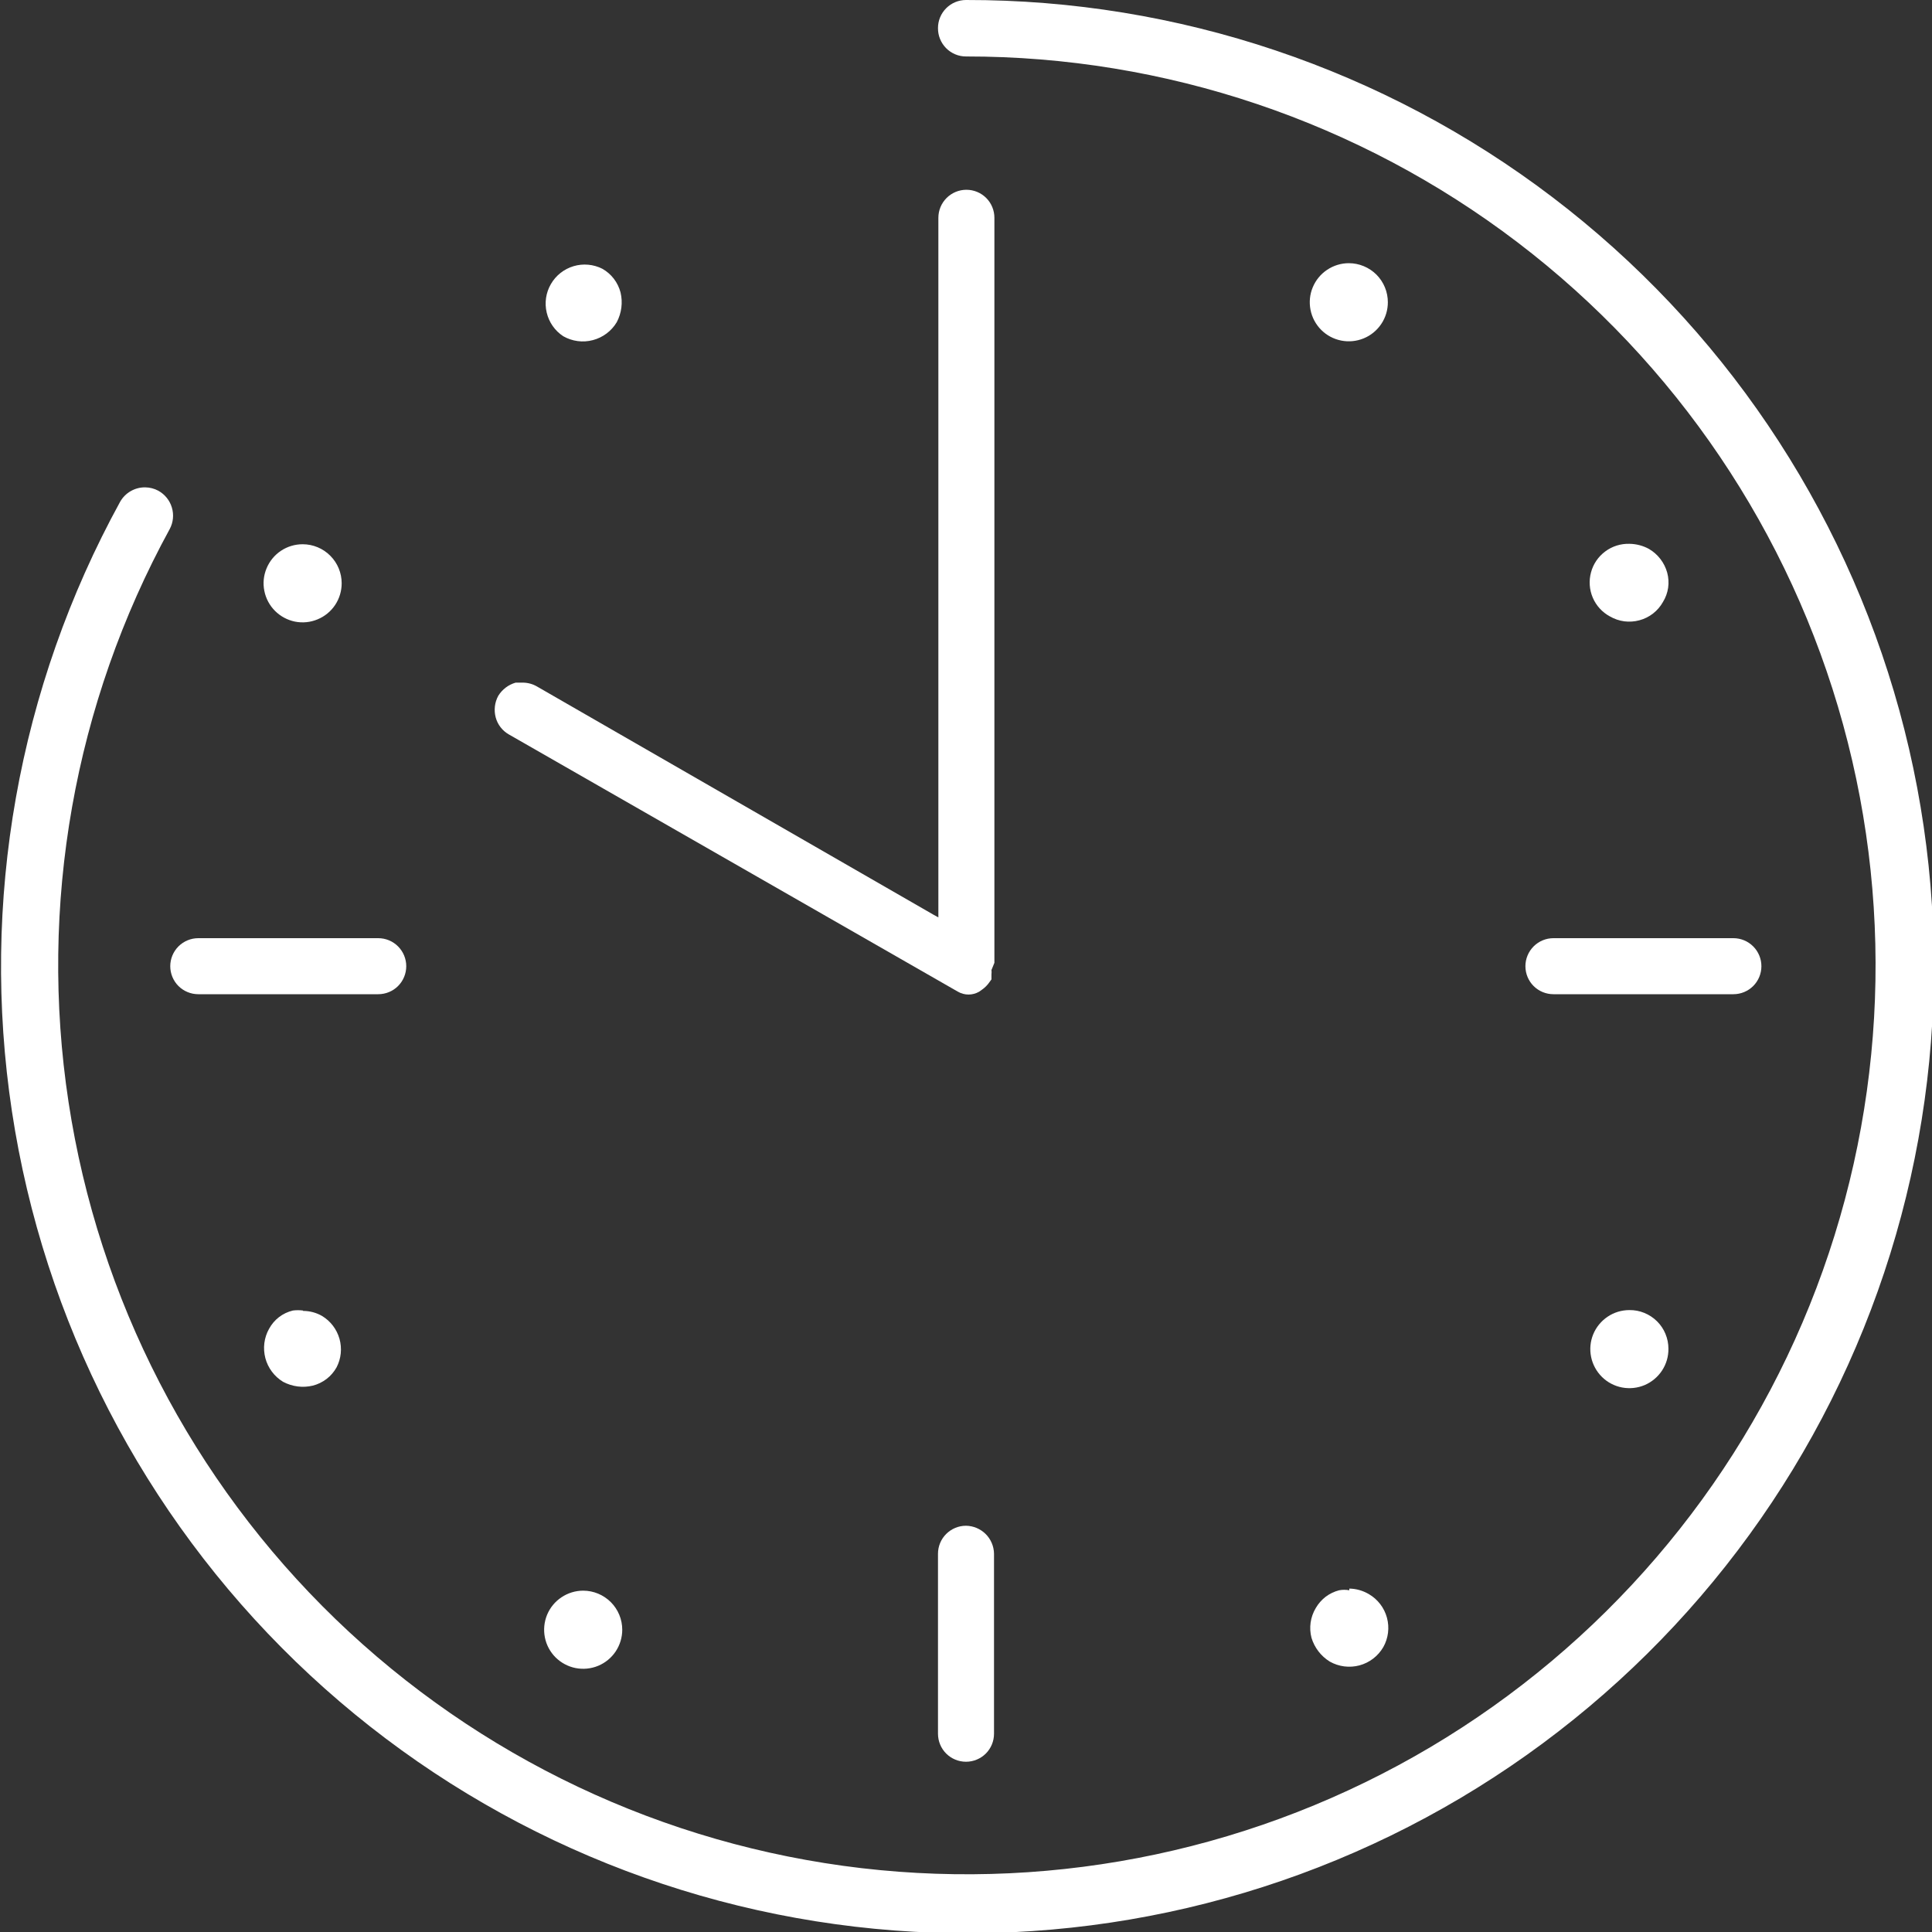 <svg width="40" height="40" viewBox="0 0 40 40" fill="none" xmlns="http://www.w3.org/2000/svg">
<rect x="0" y="0" width="40" height="40" fill="#333333" stroke="none"/>
<path d="M20 2.26454e-05C19.846 2.26454e-05 19.699 0.061 19.59 0.17C19.481 0.279 19.42 0.426 19.42 0.58C19.419 0.657 19.433 0.733 19.462 0.805C19.491 0.876 19.533 0.941 19.587 0.996C19.641 1.051 19.705 1.094 19.776 1.124C19.847 1.154 19.923 1.169 20 1.169C24.124 1.165 28.135 2.517 31.416 5.015C34.697 7.514 37.066 11.023 38.159 15C39.252 18.977 39.008 23.204 37.465 27.029C35.922 30.854 33.165 34.066 29.618 36.171C26.071 38.275 21.931 39.156 17.835 38.678C13.739 38.199 9.914 36.387 6.947 33.522C3.981 30.656 2.039 26.895 1.419 22.817C0.798 18.739 1.535 14.57 3.515 10.951C3.587 10.815 3.603 10.655 3.558 10.507C3.514 10.359 3.413 10.235 3.278 10.16C3.194 10.115 3.101 10.091 3.005 10.09C2.9 10.089 2.797 10.116 2.705 10.169C2.614 10.221 2.539 10.297 2.487 10.389C0.377 14.236 -0.41 18.671 0.247 23.009C0.904 27.348 2.968 31.35 6.122 34.401C9.276 37.451 13.345 39.38 17.702 39.89C22.059 40.401 26.464 39.465 30.237 37.227C34.01 34.988 36.944 31.572 38.585 27.502C40.227 23.433 40.486 18.937 39.323 14.706C38.159 10.475 35.638 6.744 32.146 4.086C28.655 1.429 24.387 -0.007 20 2.26454e-05Z" fill="white"/>
<path d="M7.831 19.424H4.105C3.952 19.424 3.804 19.485 3.695 19.594C3.586 19.703 3.525 19.851 3.525 20.004C3.525 20.158 3.586 20.306 3.695 20.415C3.804 20.523 3.952 20.584 4.105 20.584H7.831C7.985 20.584 8.133 20.523 8.241 20.415C8.35 20.306 8.411 20.158 8.411 20.004C8.411 19.851 8.35 19.703 8.241 19.594C8.133 19.485 7.985 19.424 7.831 19.424Z" fill="white"/>
<path d="M35.888 19.424H32.162C32.008 19.424 31.861 19.485 31.752 19.594C31.643 19.703 31.582 19.851 31.582 20.004C31.582 20.158 31.643 20.306 31.752 20.415C31.861 20.523 32.008 20.584 32.162 20.584H35.888C36.042 20.584 36.189 20.523 36.298 20.415C36.407 20.306 36.468 20.158 36.468 20.004C36.468 19.851 36.407 19.703 36.298 19.594C36.189 19.485 36.042 19.424 35.888 19.424Z" fill="white"/>
<path d="M20.588 19.934V4.509C20.588 4.355 20.527 4.208 20.419 4.099C20.31 3.99 20.162 3.929 20.008 3.929C19.855 3.929 19.707 3.99 19.598 4.099C19.489 4.208 19.428 4.355 19.428 4.509V18.994L19.332 18.941L11.116 14.212C11.028 14.161 10.928 14.134 10.826 14.133H10.676C10.526 14.176 10.398 14.273 10.316 14.406C10.241 14.543 10.223 14.703 10.263 14.854C10.283 14.928 10.317 14.997 10.364 15.057C10.411 15.118 10.469 15.168 10.536 15.206L19.833 20.532C19.899 20.57 19.975 20.591 20.052 20.591C20.13 20.591 20.205 20.57 20.272 20.532L20.334 20.488C20.392 20.447 20.442 20.397 20.483 20.338L20.527 20.277V20.171C20.531 20.142 20.531 20.113 20.527 20.084L20.588 19.934Z" fill="white"/>
<path d="M20 31.589C19.846 31.589 19.699 31.65 19.59 31.759C19.481 31.867 19.42 32.015 19.42 32.169V35.895C19.42 36.049 19.481 36.197 19.59 36.306C19.699 36.414 19.846 36.475 20 36.475C20.154 36.475 20.301 36.414 20.41 36.306C20.519 36.197 20.58 36.049 20.58 35.895V32.169C20.578 32.016 20.516 31.869 20.408 31.761C20.299 31.653 20.153 31.591 20 31.589Z" fill="white"/>
<path d="M27.926 5.449C27.766 5.449 27.61 5.497 27.477 5.586C27.344 5.674 27.24 5.801 27.179 5.949C27.117 6.096 27.102 6.259 27.133 6.416C27.164 6.573 27.241 6.717 27.354 6.83C27.467 6.943 27.611 7.02 27.768 7.051C27.925 7.082 28.087 7.066 28.235 7.005C28.383 6.944 28.509 6.84 28.598 6.707C28.687 6.574 28.734 6.418 28.734 6.258C28.734 6.043 28.649 5.838 28.498 5.686C28.346 5.535 28.14 5.449 27.926 5.449Z" fill="white"/>
<path d="M12.074 32.933C11.914 32.933 11.758 32.981 11.625 33.07C11.492 33.158 11.388 33.285 11.327 33.432C11.266 33.58 11.25 33.743 11.281 33.9C11.312 34.057 11.389 34.201 11.502 34.314C11.616 34.427 11.76 34.504 11.916 34.535C12.073 34.566 12.236 34.55 12.384 34.489C12.531 34.428 12.658 34.324 12.747 34.191C12.835 34.058 12.883 33.902 12.883 33.742C12.883 33.528 12.798 33.322 12.646 33.17C12.494 33.019 12.289 32.933 12.074 32.933Z" fill="white"/>
<path d="M34.14 11.365C34.016 11.297 33.877 11.261 33.736 11.259C33.556 11.254 33.379 11.309 33.235 11.417C33.09 11.524 32.986 11.677 32.94 11.851C32.893 12.025 32.906 12.209 32.977 12.375C33.048 12.54 33.173 12.677 33.331 12.762C33.423 12.815 33.524 12.85 33.629 12.864C33.734 12.877 33.841 12.87 33.943 12.842C34.045 12.815 34.141 12.767 34.225 12.702C34.308 12.637 34.378 12.556 34.43 12.463C34.485 12.373 34.522 12.273 34.537 12.169C34.552 12.065 34.545 11.959 34.518 11.857C34.461 11.65 34.325 11.473 34.14 11.365Z" fill="white"/>
<path d="M6.274 27.133C6.204 27.124 6.133 27.124 6.063 27.133C5.959 27.158 5.862 27.204 5.777 27.269C5.692 27.334 5.622 27.417 5.571 27.511C5.467 27.695 5.44 27.913 5.494 28.119C5.548 28.323 5.68 28.499 5.861 28.609C6.05 28.709 6.268 28.738 6.476 28.688C6.58 28.662 6.676 28.614 6.761 28.55C6.846 28.485 6.916 28.403 6.968 28.31C7.063 28.128 7.084 27.917 7.029 27.72C6.973 27.522 6.845 27.353 6.67 27.247C6.55 27.177 6.413 27.141 6.274 27.141" fill="white"/>
<path d="M6.266 11.268C6.106 11.268 5.949 11.315 5.816 11.404C5.683 11.493 5.58 11.619 5.519 11.767C5.457 11.915 5.441 12.077 5.473 12.234C5.504 12.391 5.581 12.535 5.694 12.648C5.807 12.761 5.951 12.838 6.108 12.87C6.265 12.901 6.427 12.885 6.575 12.823C6.723 12.762 6.849 12.659 6.938 12.526C7.027 12.393 7.074 12.236 7.074 12.076C7.074 11.862 6.989 11.656 6.837 11.505C6.686 11.353 6.48 11.268 6.266 11.268Z" fill="white"/>
<path d="M33.734 27.124C33.574 27.124 33.417 27.171 33.284 27.261C33.151 27.35 33.047 27.477 32.986 27.625C32.925 27.773 32.91 27.936 32.942 28.093C32.974 28.25 33.052 28.394 33.166 28.507C33.28 28.62 33.425 28.696 33.582 28.726C33.739 28.756 33.902 28.739 34.05 28.677C34.197 28.614 34.323 28.509 34.411 28.375C34.499 28.241 34.545 28.084 34.543 27.923C34.543 27.818 34.522 27.713 34.481 27.615C34.441 27.518 34.381 27.429 34.306 27.355C34.23 27.28 34.141 27.222 34.043 27.182C33.945 27.142 33.84 27.122 33.734 27.124Z" fill="white"/>
<path d="M11.661 6.961C11.847 7.067 12.067 7.097 12.274 7.042C12.481 6.988 12.659 6.855 12.769 6.671C12.869 6.482 12.897 6.264 12.848 6.056C12.821 5.953 12.774 5.856 12.709 5.771C12.644 5.687 12.563 5.616 12.47 5.564C12.285 5.471 12.072 5.452 11.875 5.511C11.677 5.57 11.509 5.702 11.406 5.881C11.302 6.059 11.271 6.271 11.319 6.472C11.366 6.673 11.489 6.848 11.661 6.961Z" fill="white"/>
<path d="M27.936 32.925C27.866 32.912 27.794 32.912 27.725 32.925C27.623 32.951 27.529 32.997 27.445 33.06C27.363 33.124 27.293 33.203 27.241 33.294C27.186 33.386 27.15 33.487 27.135 33.593C27.12 33.698 27.126 33.806 27.153 33.909C27.215 34.114 27.35 34.289 27.531 34.401C27.718 34.507 27.939 34.535 28.146 34.48C28.354 34.424 28.531 34.288 28.639 34.103C28.744 33.917 28.771 33.697 28.715 33.492C28.659 33.286 28.524 33.111 28.34 33.004C28.217 32.932 28.078 32.892 27.936 32.89" fill="white"/>
</svg>
